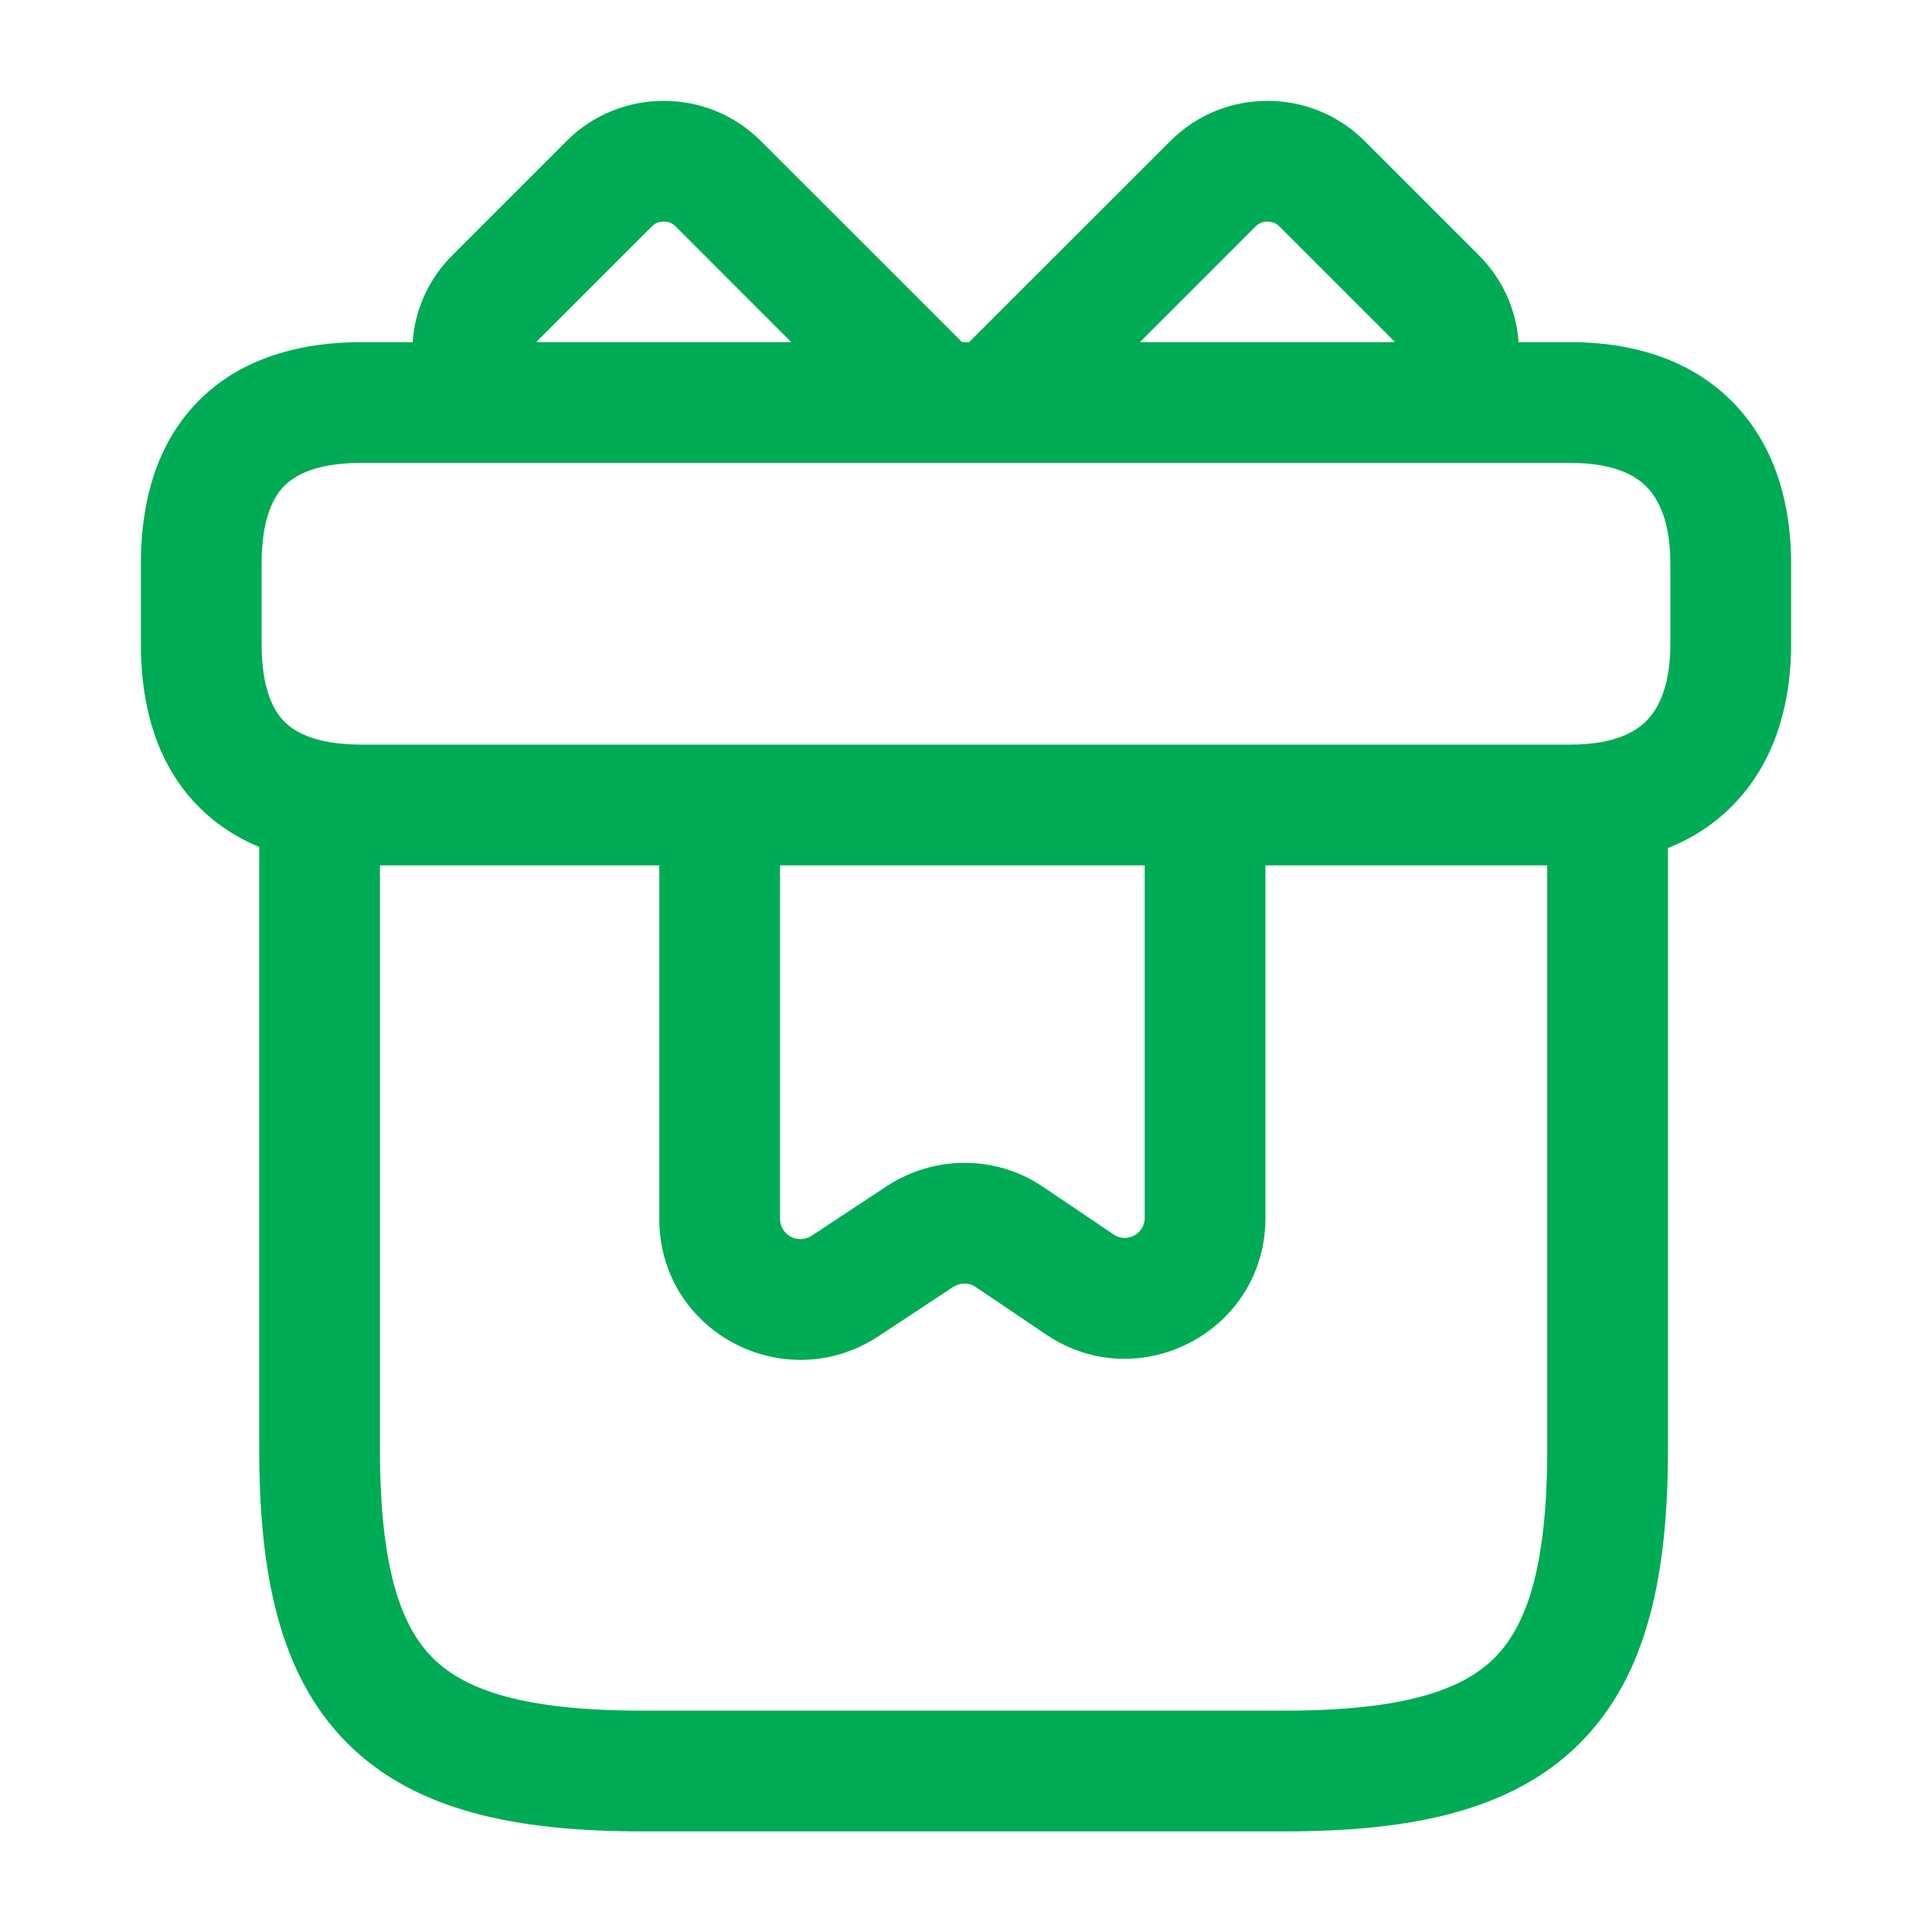 <svg width="24" height="24" viewBox="0 0 24 24" fill="none" xmlns="http://www.w3.org/2000/svg">
<path fill-rule="evenodd" clip-rule="evenodd" d="M8.1 2.81C8.177 2.733 8.313 2.733 8.39 2.81L9.829 4.25H6.663C6.668 4.243 6.674 4.237 6.68 4.23L8.1 2.81ZM9.45 1.75C8.787 1.087 7.703 1.087 7.04 1.75L5.62 3.17C5.318 3.471 5.153 3.857 5.126 4.25H4.5C3.585 4.25 2.846 4.525 2.355 5.101C1.884 5.654 1.75 6.361 1.75 7V8C1.75 8.639 1.884 9.346 2.355 9.899C2.59 10.174 2.88 10.38 3.22 10.521V18C3.22 19.541 3.467 20.808 4.315 21.655C5.162 22.503 6.428 22.75 7.97 22.75H15.97C17.512 22.75 18.778 22.503 19.625 21.655C20.473 20.808 20.72 19.541 20.72 18V10.535C21.071 10.395 21.373 10.185 21.616 9.906C22.093 9.36 22.25 8.658 22.25 8V7C22.25 6.342 22.093 5.64 21.616 5.094C21.124 4.53 20.394 4.25 19.5 4.25H18.864C18.837 3.857 18.672 3.471 18.37 3.17L16.95 1.75C16.287 1.087 15.203 1.087 14.54 1.75L12.039 4.25H11.951L9.45 1.75ZM3.497 6.074C3.351 6.246 3.25 6.539 3.25 7V8C3.25 8.461 3.351 8.754 3.497 8.926C3.624 9.075 3.885 9.25 4.5 9.25H8.94H14.97H19.5C20.076 9.25 20.346 9.08 20.486 8.919C20.642 8.74 20.75 8.442 20.75 8V7C20.75 6.558 20.642 6.26 20.486 6.081C20.346 5.92 20.076 5.75 19.5 5.75H4.5C3.885 5.75 3.624 5.925 3.497 6.074ZM14.22 10.75H9.69V15.14C9.69 15.334 9.902 15.463 10.082 15.351L11.017 14.734L11.023 14.73L11.023 14.73C11.607 14.352 12.36 14.346 12.946 14.736L12.949 14.738L12.949 14.738L13.837 15.337C14.002 15.445 14.22 15.327 14.22 15.13V10.75ZM8.19 10.75V15.14C8.19 16.545 9.736 17.355 10.895 16.611L10.895 16.611L10.903 16.606L11.839 15.988C11.934 15.928 12.039 15.935 12.113 15.983L13.001 16.582L13.001 16.582L13.004 16.584C14.159 17.354 15.72 16.533 15.72 15.13V10.75H19.22V18C19.22 19.459 18.967 20.192 18.565 20.595C18.162 20.997 17.428 21.25 15.97 21.25H7.97C6.512 21.25 5.778 20.997 5.375 20.595C4.973 20.192 4.72 19.459 4.72 18V10.75H8.19ZM15.89 2.81C15.813 2.733 15.677 2.733 15.6 2.81L14.161 4.25H17.327C17.322 4.243 17.316 4.237 17.31 4.23L15.89 2.81Z" fill="#00AB55"/>
</svg>
